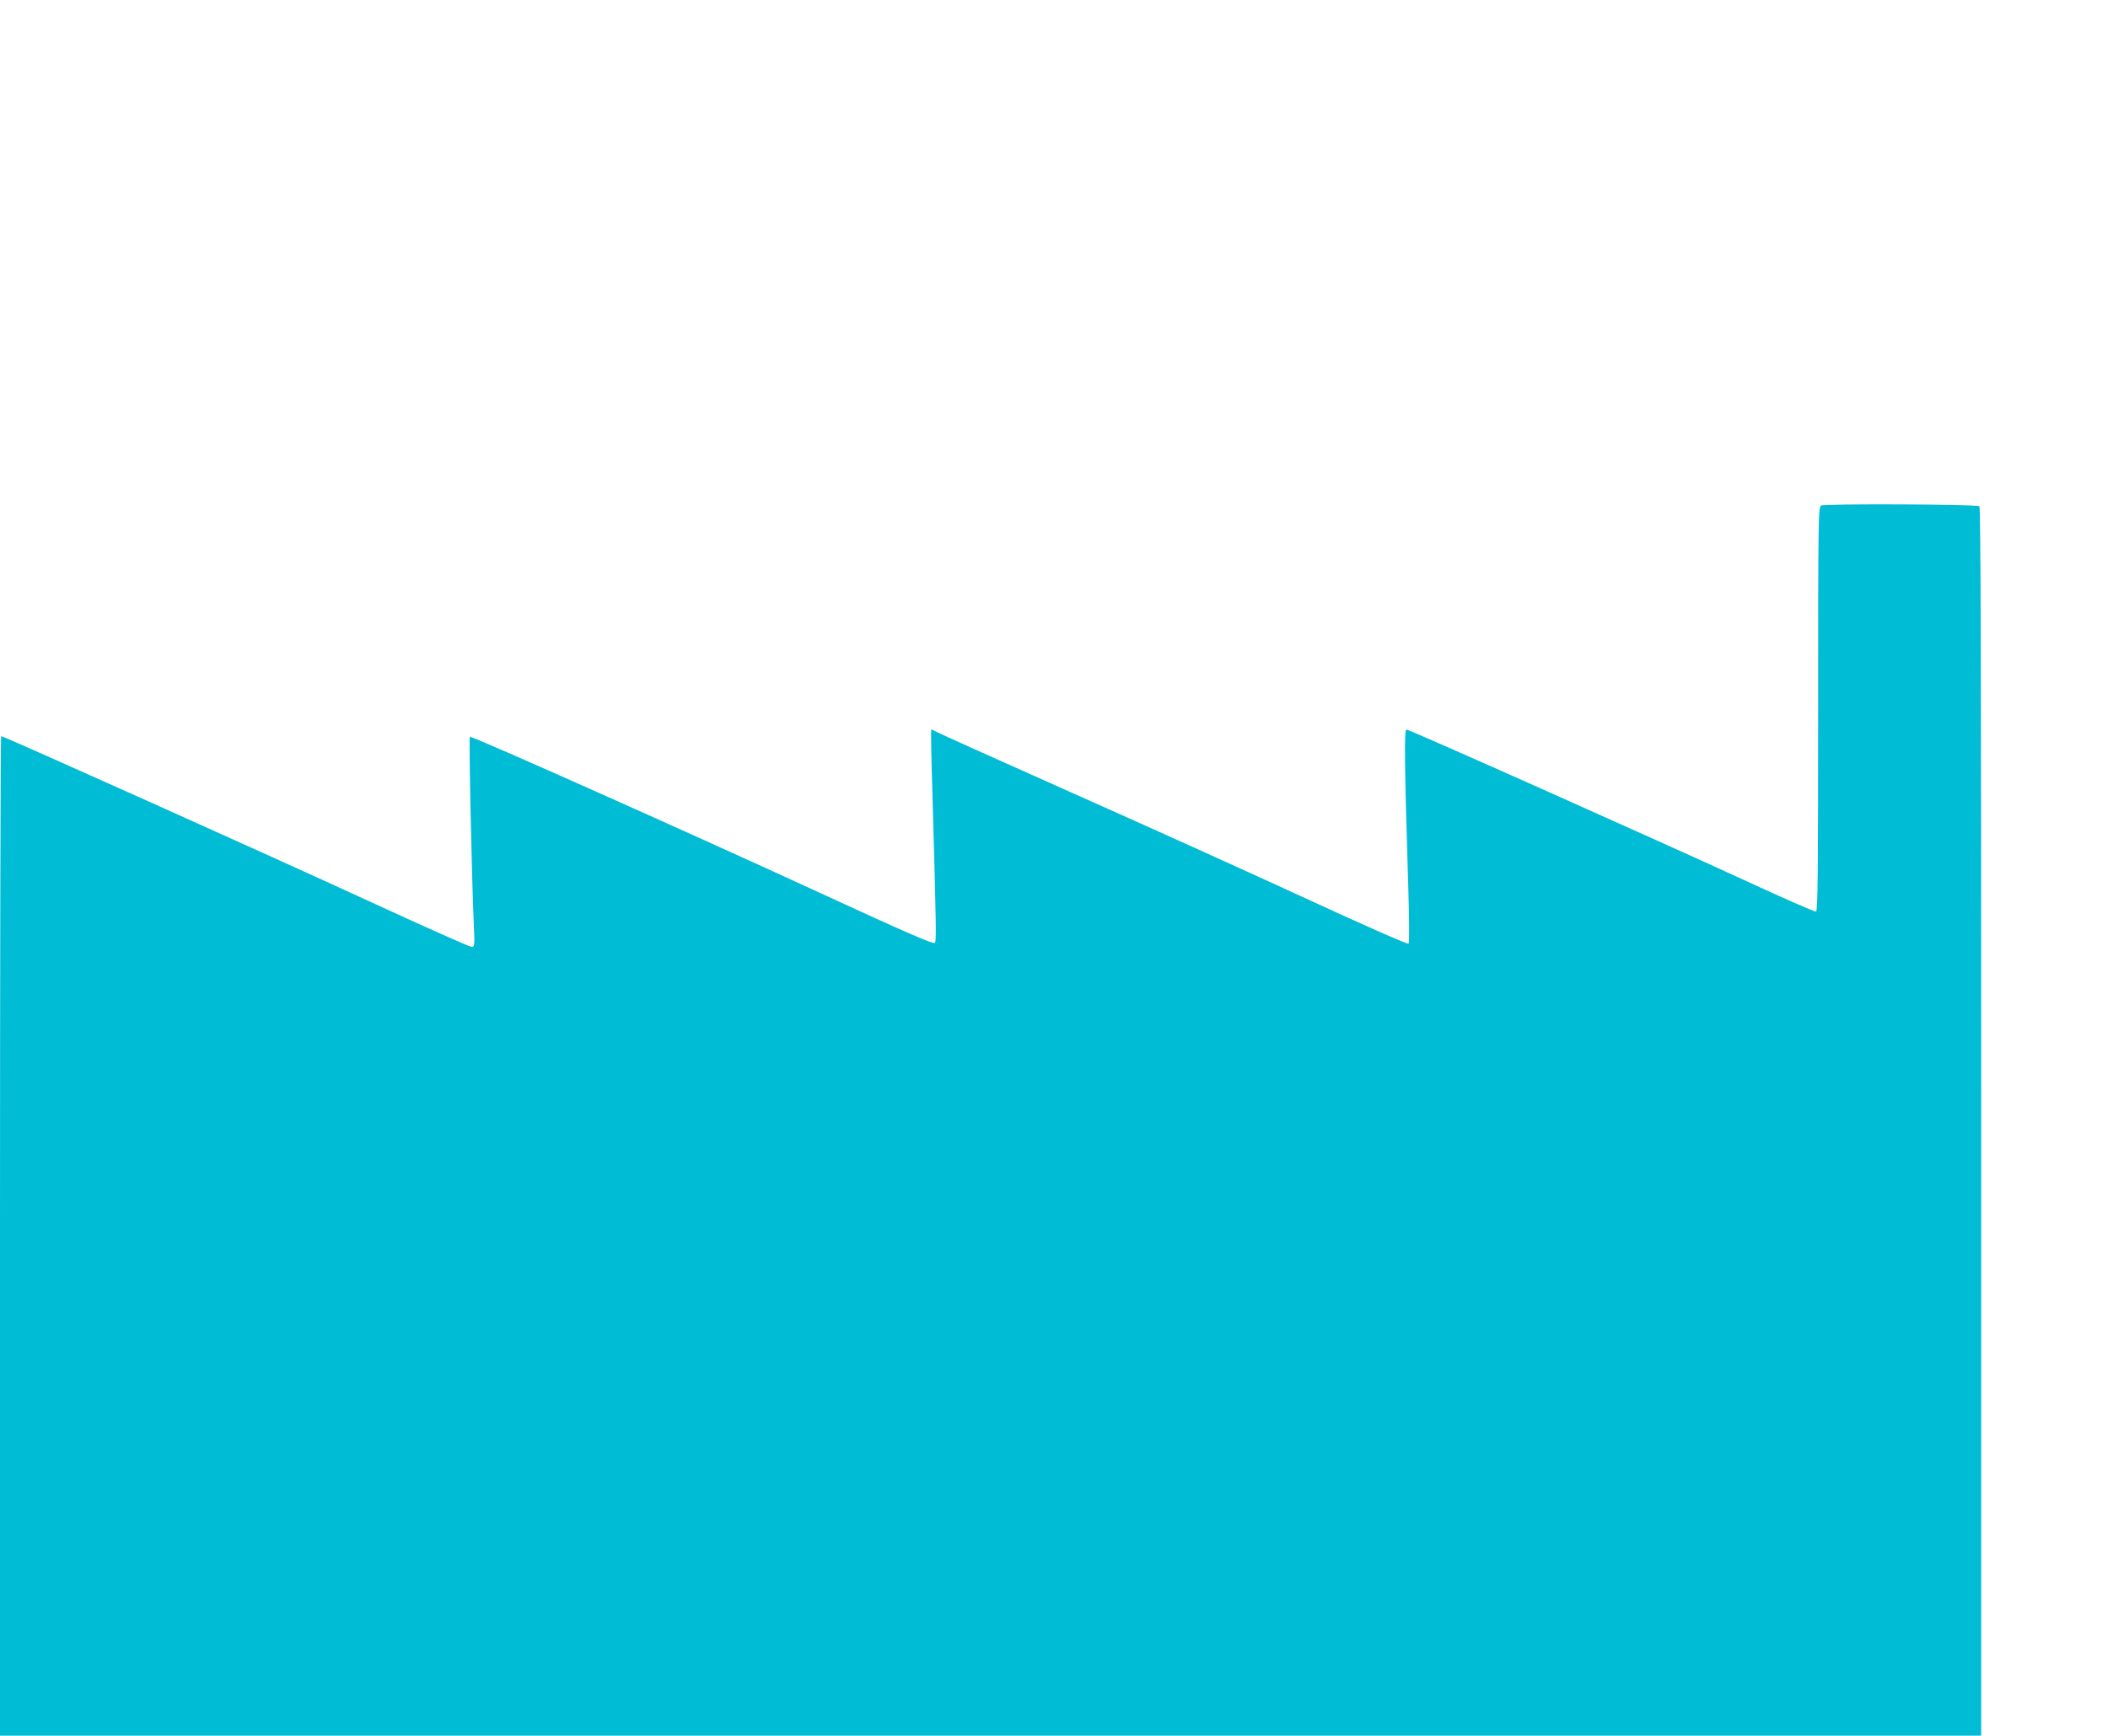 <?xml version="1.0" standalone="no"?>
<!DOCTYPE svg PUBLIC "-//W3C//DTD SVG 20010904//EN"
 "http://www.w3.org/TR/2001/REC-SVG-20010904/DTD/svg10.dtd">
<svg version="1.0" xmlns="http://www.w3.org/2000/svg"
 width="1280pt" height="1054pt" viewBox="0 0 1280 1054"
 preserveAspectRatio="xMidYMid meet">
<g transform="translate(0,1054) scale(0.1,-0.1)"
fill="#00bcd4" stroke="none">
<path d="M11058 7470 c-17 -10 -18 -80 -18 -1236 0 -989 -2 -1226 -13 -1230
-7 -2 -204 84 -437 192 -520 239 -2032 914 -2050 914 -14 0 -12 -216 11 -949
6 -190 7 -347 2 -352 -5 -5 -284 118 -628 277 -341 157 -984 448 -1430 646
-445 198 -816 365 -823 371 -7 5 -15 8 -17 5 -3 -2 0 -164 6 -359 24 -851 26
-924 15 -935 -8 -9 -181 66 -656 285 -800 369 -2159 975 -2167 967 -7 -6 12
-879 24 -1138 6 -133 5 -138 -14 -138 -11 0 -294 126 -628 280 -564 260 -2213
1000 -2228 1000 -4 0 -7 -1366 -7 -3035 l0 -3035 6015 0 6015 0 0 3729 c0
2790 -3 3732 -11 3737 -20 12 -942 16 -961 4z"/>
</g>
</svg>
